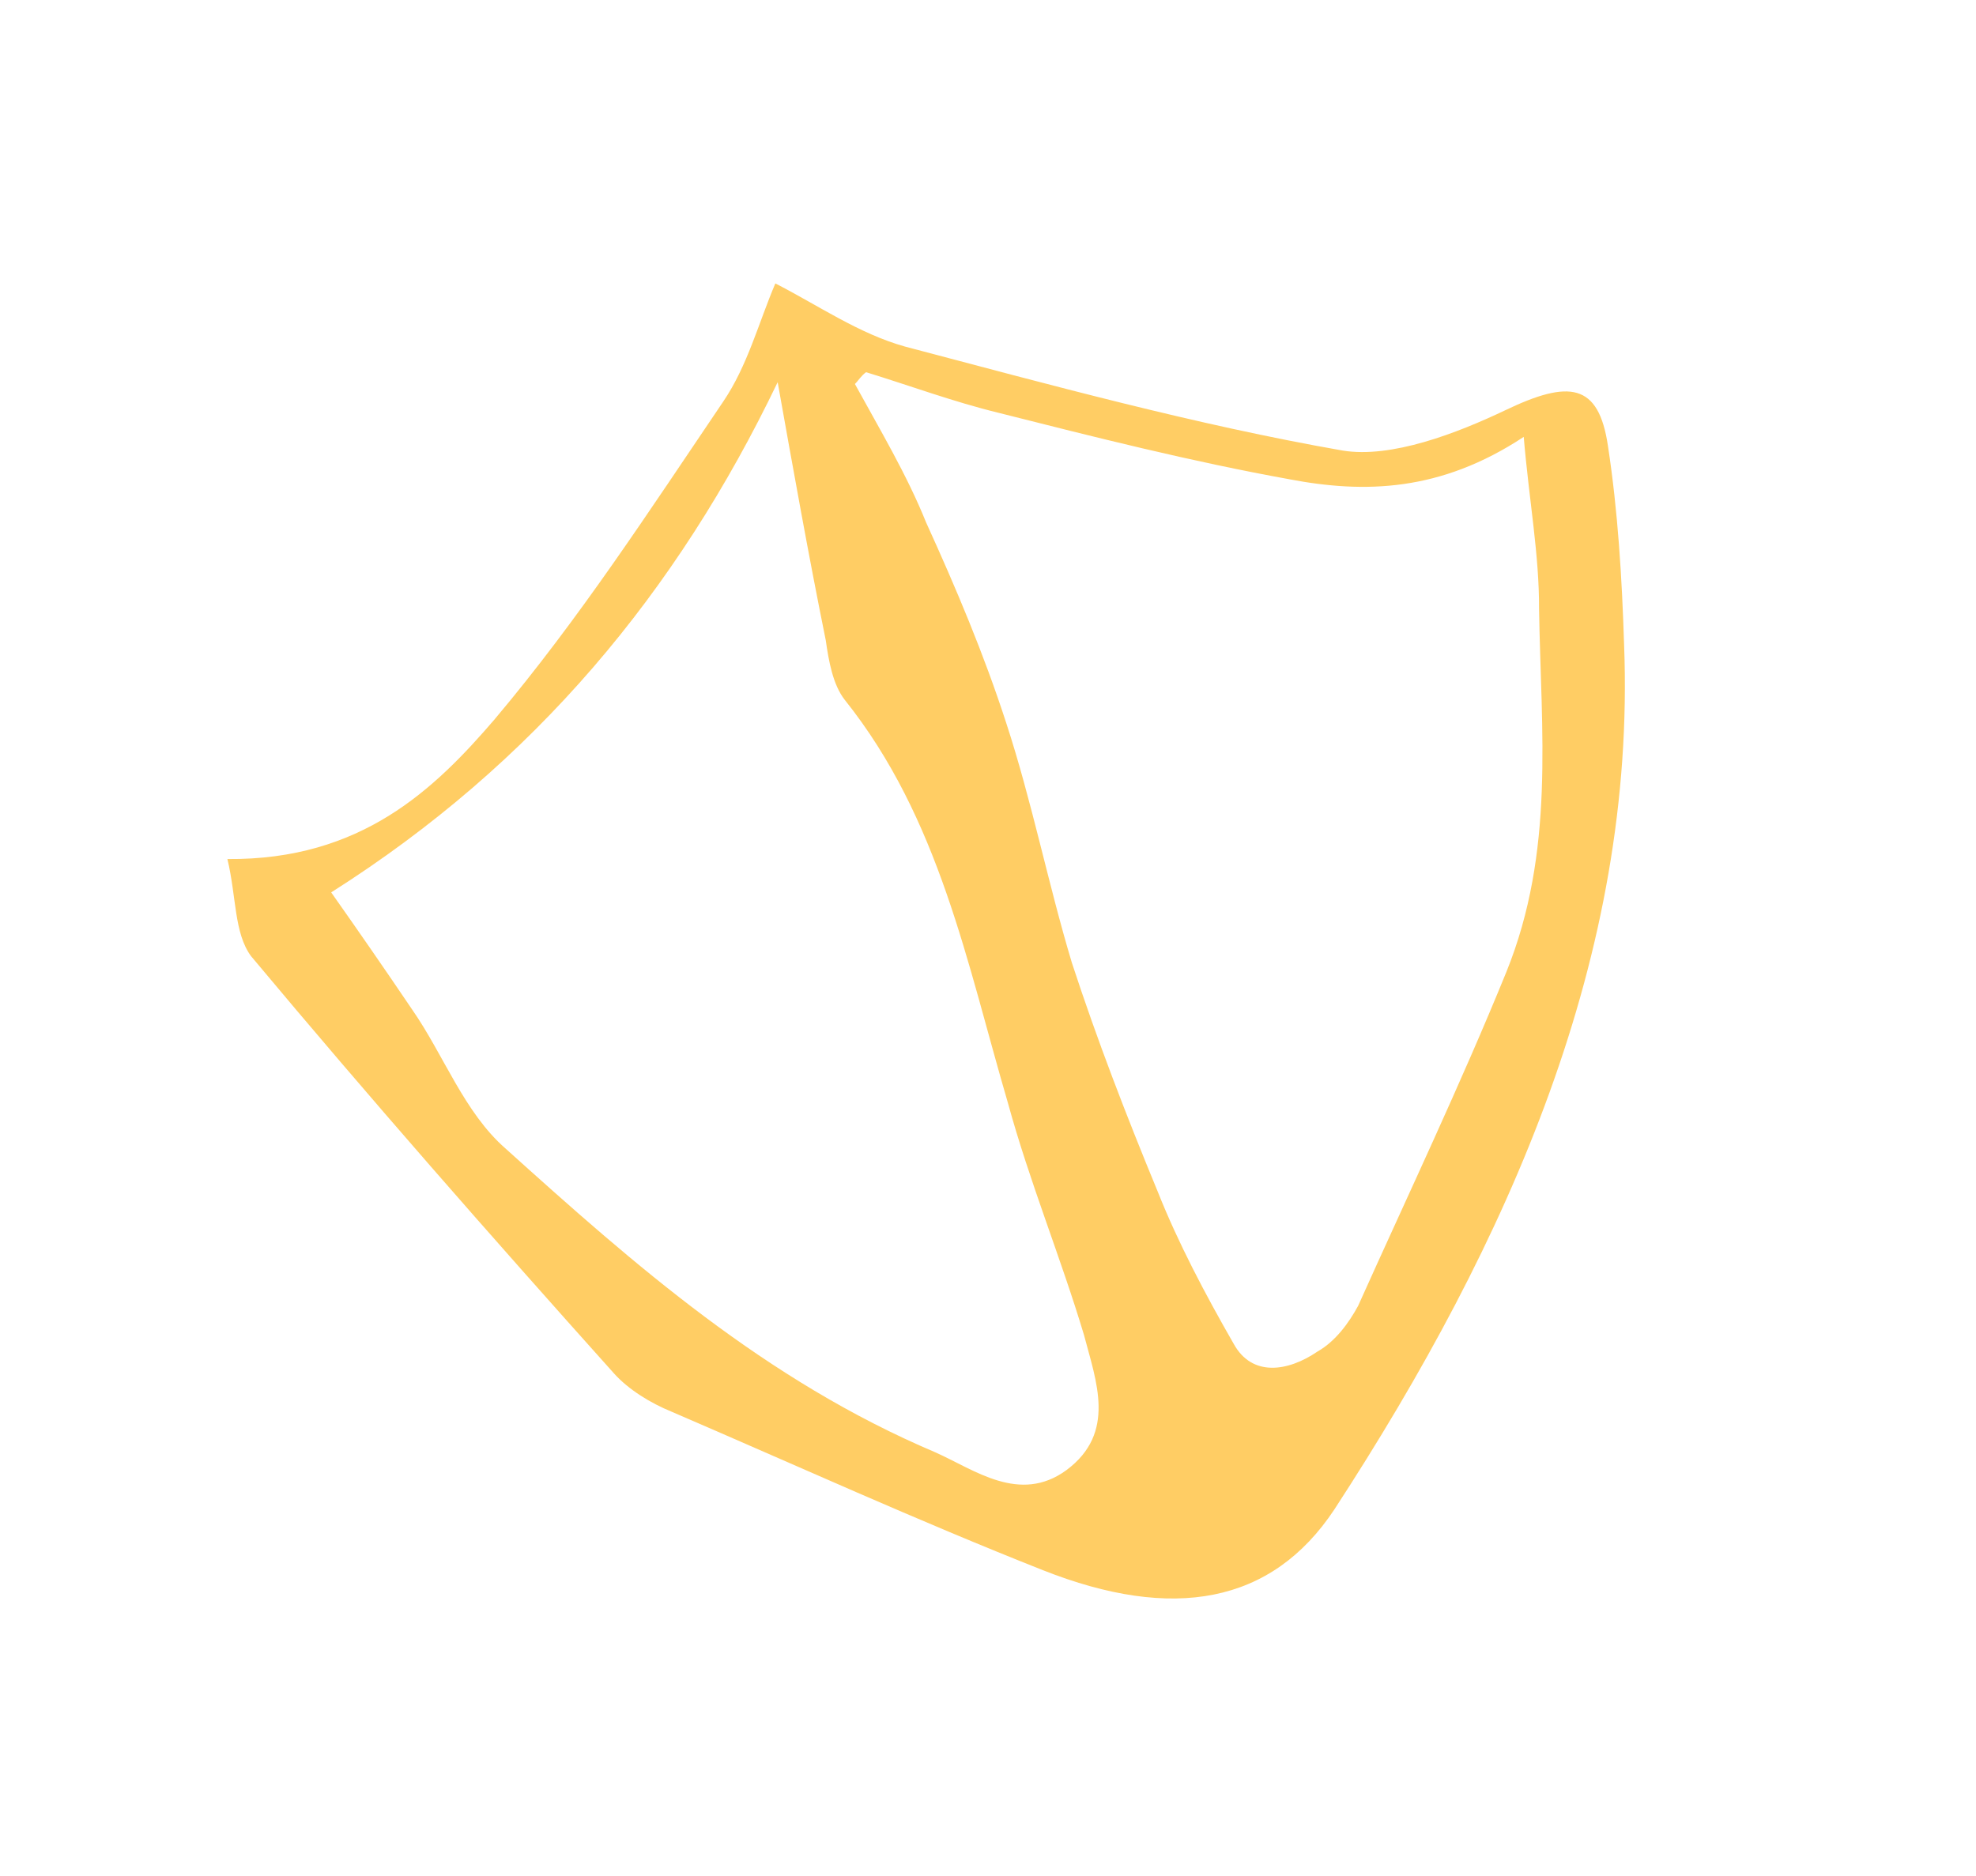 <?xml version="1.0" encoding="UTF-8"?>
<svg xmlns="http://www.w3.org/2000/svg" width="119" height="113" viewBox="0 0 119 113" fill="none">
  <g id="noun-paw-print-13252 2" clip-path="url(#clip0_12010_8223)">
    <path id="Vector" d="M29.803 43.308C34.899 37.261 39.153 30.692 43.558 24.185C45.027 22.016 45.688 19.431 46.694 17.073C49.27 18.39 51.727 20.103 54.506 20.877C63.233 23.18 71.999 25.587 80.854 27.139C83.794 27.621 87.732 26.102 90.663 24.706C94.493 22.873 96.273 23.062 96.835 26.86C97.432 30.763 97.68 34.79 97.808 38.859C98.522 57.536 90.925 74.702 80.357 90.926C76.585 96.618 70.633 97.676 62.812 94.583C55.296 91.613 47.903 88.247 40.433 85.029C39.2 84.527 37.855 83.711 36.979 82.732C29.547 74.441 22.233 66.109 15.115 57.59C14.09 56.191 14.242 54.02 13.695 51.745C21.76 51.816 26.17 47.541 29.804 43.309L29.803 43.308ZM24.835 60.831C26.731 63.566 27.957 67.01 30.444 69.182C38.206 76.18 46.084 83.136 56.33 87.483C58.68 88.528 61.4 90.617 64.224 88.554C67.245 86.303 66.013 83.214 65.282 80.417C63.882 75.743 62.014 71.234 60.693 66.414C58.228 58.002 56.58 49.3 50.876 42.16C50.153 41.24 49.906 39.8 49.73 38.57C48.685 33.415 47.76 28.218 46.833 23.022C40.78 35.64 32.204 45.982 19.945 53.754C21.537 56.01 23.169 58.368 24.835 60.832L24.835 60.831ZM77.647 28.868C71.73 27.799 65.937 26.333 60.144 24.868C57.401 24.199 54.819 23.237 52.157 22.42C51.841 22.651 51.683 22.942 51.485 23.13C52.993 25.885 54.617 28.599 55.776 31.479C57.575 35.425 59.256 39.412 60.589 43.523C62.142 48.262 63.113 53.207 64.549 57.987C66.065 62.622 67.818 67.172 69.724 71.784C70.954 74.874 72.573 77.942 74.31 80.97C75.403 82.931 77.541 82.641 79.344 81.411C80.438 80.787 81.232 79.682 81.79 78.658C84.805 71.944 87.972 65.29 90.715 58.553C93.66 51.273 92.802 44.053 92.686 36.687C92.699 33.39 92.091 30.197 91.763 26.316C86.746 29.628 82.169 29.729 77.647 28.869L77.647 28.868Z" fill="#FFCD64"></path>
  </g>
  <defs>
    <clipPath id="clip0_12010_8223">
      <rect width="95.279" height="85" fill="white" transform="translate(0 32.608) rotate(-19.589)"></rect>
    </clipPath>
  </defs>
</svg>
